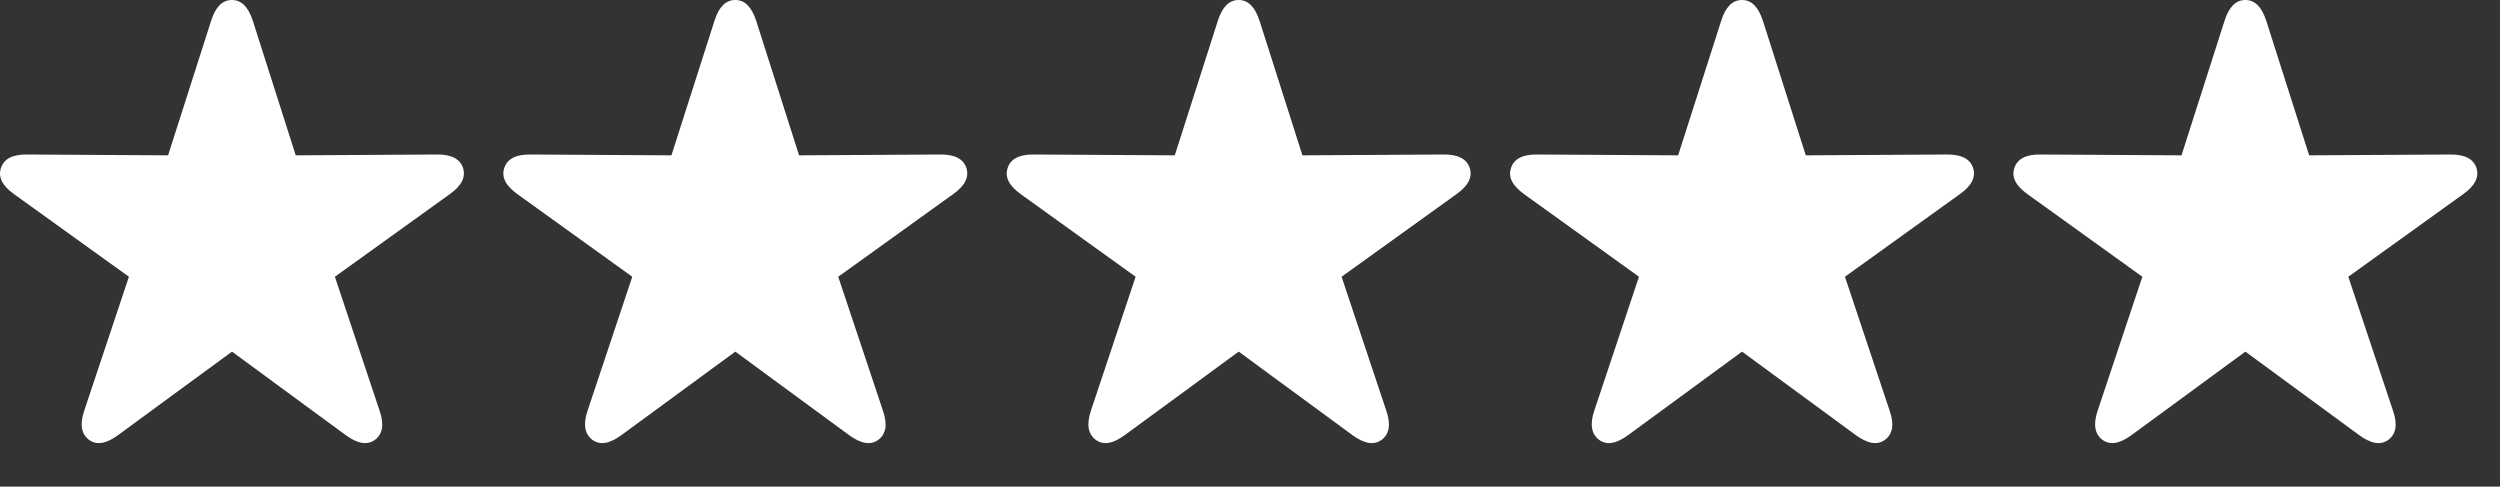 <svg width="149" height="29" viewBox="0 0 149 29" fill="none" xmlns="http://www.w3.org/2000/svg">
<rect x="0" y="0" width="149" height="29" fill="#333333" stroke="none"/>
<g clip-path="url(#clip0_317_442)">
<path d="M5.301 26.211C5.76 26.553 6.336 26.445 7.029 25.938L13.826 20.957L20.613 25.938C21.316 26.445 21.883 26.553 22.352 26.211C22.801 25.869 22.908 25.303 22.625 24.482L19.959 16.494L26.805 11.572C27.508 11.074 27.771 10.557 27.596 10.01C27.42 9.473 26.902 9.199 26.033 9.209L17.625 9.258L15.066 1.23C14.793 0.41 14.393 0 13.826 0C13.25 0 12.85 0.41 12.586 1.23L10.018 9.258L1.609 9.209C0.74 9.199 0.232 9.473 0.057 10.01C-0.129 10.557 0.144 11.074 0.838 11.572L7.684 16.494L5.018 24.482C4.744 25.303 4.851 25.869 5.301 26.211Z" fill="white"/>
</g>
<g clip-path="url(#clip1_317_442)">
<path d="M35.301 26.211C35.76 26.553 36.336 26.445 37.029 25.938L43.826 20.957L50.613 25.938C51.316 26.445 51.883 26.553 52.352 26.211C52.801 25.869 52.908 25.303 52.625 24.482L49.959 16.494L56.805 11.572C57.508 11.074 57.771 10.557 57.596 10.01C57.42 9.473 56.902 9.199 56.033 9.209L47.625 9.258L45.066 1.23C44.793 0.41 44.392 0 43.826 0C43.25 0 42.85 0.41 42.586 1.23L40.017 9.258L31.609 9.209C30.74 9.199 30.232 9.473 30.057 10.01C29.871 10.557 30.145 11.074 30.838 11.572L37.684 16.494L35.017 24.482C34.744 25.303 34.852 25.869 35.301 26.211Z" fill="white"/>
</g>
<g clip-path="url(#clip2_317_442)">
<path d="M65.301 26.211C65.76 26.553 66.336 26.445 67.029 25.938L73.826 20.957L80.613 25.938C81.316 26.445 81.883 26.553 82.352 26.211C82.801 25.869 82.908 25.303 82.625 24.482L79.959 16.494L86.805 11.572C87.508 11.074 87.771 10.557 87.596 10.01C87.42 9.473 86.902 9.199 86.033 9.209L77.625 9.258L75.066 1.23C74.793 0.41 74.392 0 73.826 0C73.25 0 72.85 0.41 72.586 1.23L70.017 9.258L61.609 9.209C60.74 9.199 60.232 9.473 60.057 10.01C59.871 10.557 60.145 11.074 60.838 11.572L67.683 16.494L65.017 24.482C64.744 25.303 64.852 25.869 65.301 26.211Z" fill="white"/>
</g>
<g clip-path="url(#clip3_317_442)">
<path d="M95.301 26.211C95.76 26.553 96.336 26.445 97.029 25.938L103.826 20.957L110.613 25.938C111.316 26.445 111.883 26.553 112.351 26.211C112.801 25.869 112.908 25.303 112.625 24.482L109.959 16.494L116.805 11.572C117.508 11.074 117.771 10.557 117.596 10.01C117.42 9.473 116.902 9.199 116.033 9.209L107.625 9.258L105.066 1.23C104.793 0.41 104.393 0 103.826 0C103.25 0 102.85 0.41 102.586 1.23L100.017 9.258L91.609 9.209C90.74 9.199 90.232 9.473 90.057 10.01C89.871 10.557 90.144 11.074 90.838 11.572L97.683 16.494L95.017 24.482C94.744 25.303 94.852 25.869 95.301 26.211Z" fill="white"/>
</g>
<g clip-path="url(#clip4_317_442)">
<path d="M125.301 26.211C125.76 26.553 126.336 26.445 127.029 25.938L133.826 20.957L140.613 25.938C141.316 26.445 141.883 26.553 142.351 26.211C142.801 25.869 142.908 25.303 142.625 24.482L139.959 16.494L146.805 11.572C147.508 11.074 147.771 10.557 147.596 10.01C147.42 9.473 146.902 9.199 146.033 9.209L137.625 9.258L135.066 1.23C134.793 0.41 134.393 0 133.826 0C133.25 0 132.85 0.41 132.586 1.23L130.017 9.258L121.609 9.209C120.74 9.199 120.232 9.473 120.057 10.01C119.871 10.557 120.144 11.074 120.838 11.572L127.684 16.494L125.018 24.482C124.744 25.303 124.852 25.869 125.301 26.211Z" fill="white"/>
</g>
<defs>
<clipPath id="clip0_317_442">
<rect width="28.014" height="28.174" fill="white"/>
</clipPath>
<clipPath id="clip1_317_442">
<rect width="28.014" height="28.174" fill="white" transform="translate(30)"/>
</clipPath>
<clipPath id="clip2_317_442">
<rect width="28.014" height="28.174" fill="white" transform="translate(60)"/>
</clipPath>
<clipPath id="clip3_317_442">
<rect width="28.014" height="28.174" fill="white" transform="translate(90)"/>
</clipPath>
<clipPath id="clip4_317_442">
<rect width="28.014" height="28.174" fill="white" transform="translate(120)"/>
</clipPath>
</defs>
</svg>

